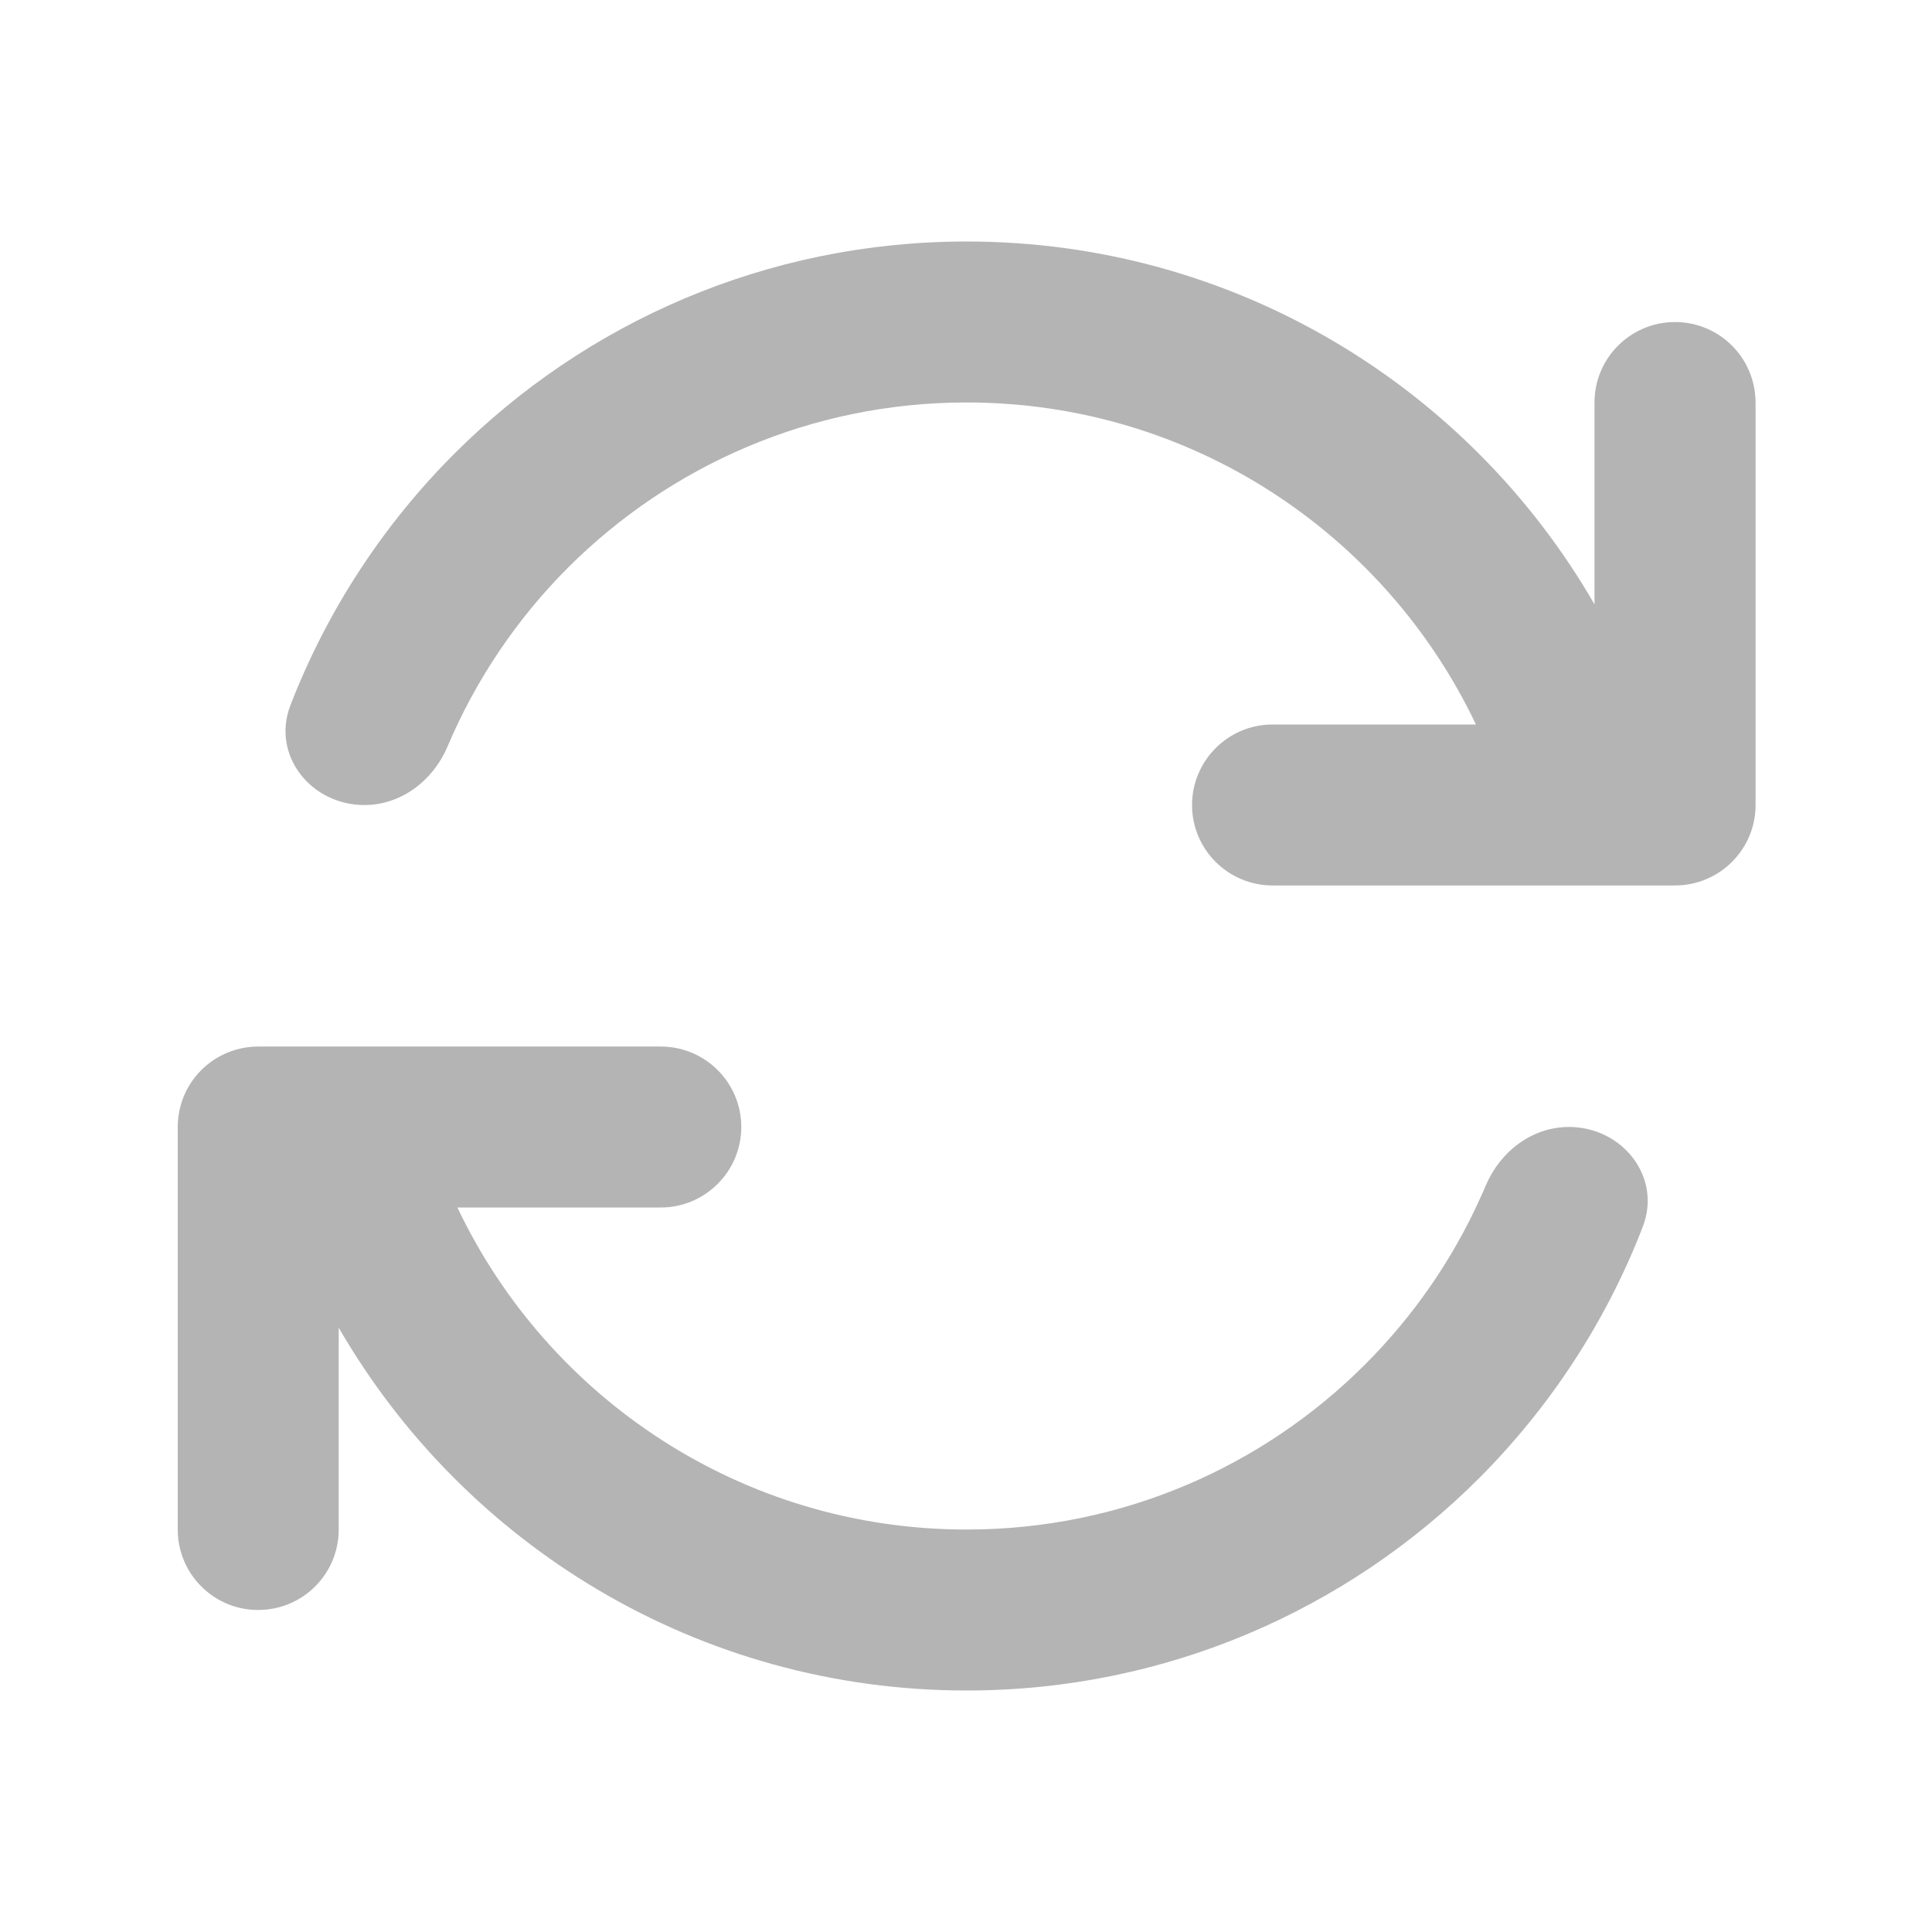 <svg preserveAspectRatio="none" width="100%" height="100%" overflow="visible" style="display: block;" viewBox="0 0 16 16" fill="none" xmlns="http://www.w3.org/2000/svg">
<g id="sync">
<g id="Vector">
<path d="M3.763 3.757C4.848 2.672 6.348 2 8.005 2C10.228 2 12.169 3.209 13.205 5.005V3.333C13.205 2.965 13.504 2.667 13.872 2.667C14.217 2.667 14.501 2.929 14.535 3.265C14.537 3.288 14.539 3.31 14.539 3.333V6.667C14.539 6.844 14.469 7.013 14.343 7.138C14.218 7.263 14.049 7.333 13.872 7.333H10.539C10.171 7.333 9.872 7.035 9.872 6.667C9.872 6.299 10.171 6 10.539 6L12.223 6C11.474 4.423 9.867 3.333 8.005 3.333C6.717 3.333 5.55 3.856 4.705 4.7C4.283 5.122 3.942 5.625 3.706 6.183C3.587 6.464 3.323 6.667 3.018 6.667C2.575 6.667 2.246 6.254 2.405 5.841C2.71 5.053 3.176 4.344 3.763 3.757Z" fill="#B4B4B4"/>
<path d="M12.259 9.921C12.026 10.438 11.701 10.904 11.305 11.3C10.461 12.144 9.294 12.667 8.005 12.667C6.144 12.667 4.537 11.577 3.788 10H5.472C5.84 10 6.139 9.701 6.139 9.333C6.139 8.965 5.84 8.667 5.472 8.667H2.139C1.962 8.667 1.792 8.737 1.667 8.862C1.542 8.987 1.472 9.156 1.472 9.333V12.667C1.472 13.012 1.734 13.296 2.071 13.33C2.093 13.332 2.116 13.333 2.139 13.333C2.507 13.333 2.805 13.035 2.805 12.667V10.995C3.842 12.791 5.783 14 8.005 14C9.662 14 11.162 13.328 12.248 12.243C12.835 11.655 13.301 10.947 13.605 10.159C13.764 9.746 13.435 9.333 12.993 9.333C12.688 9.333 12.424 9.536 12.305 9.817C12.29 9.852 12.275 9.887 12.259 9.921Z" fill="#B4B4B4"/>
</g>
</g>
</svg>
